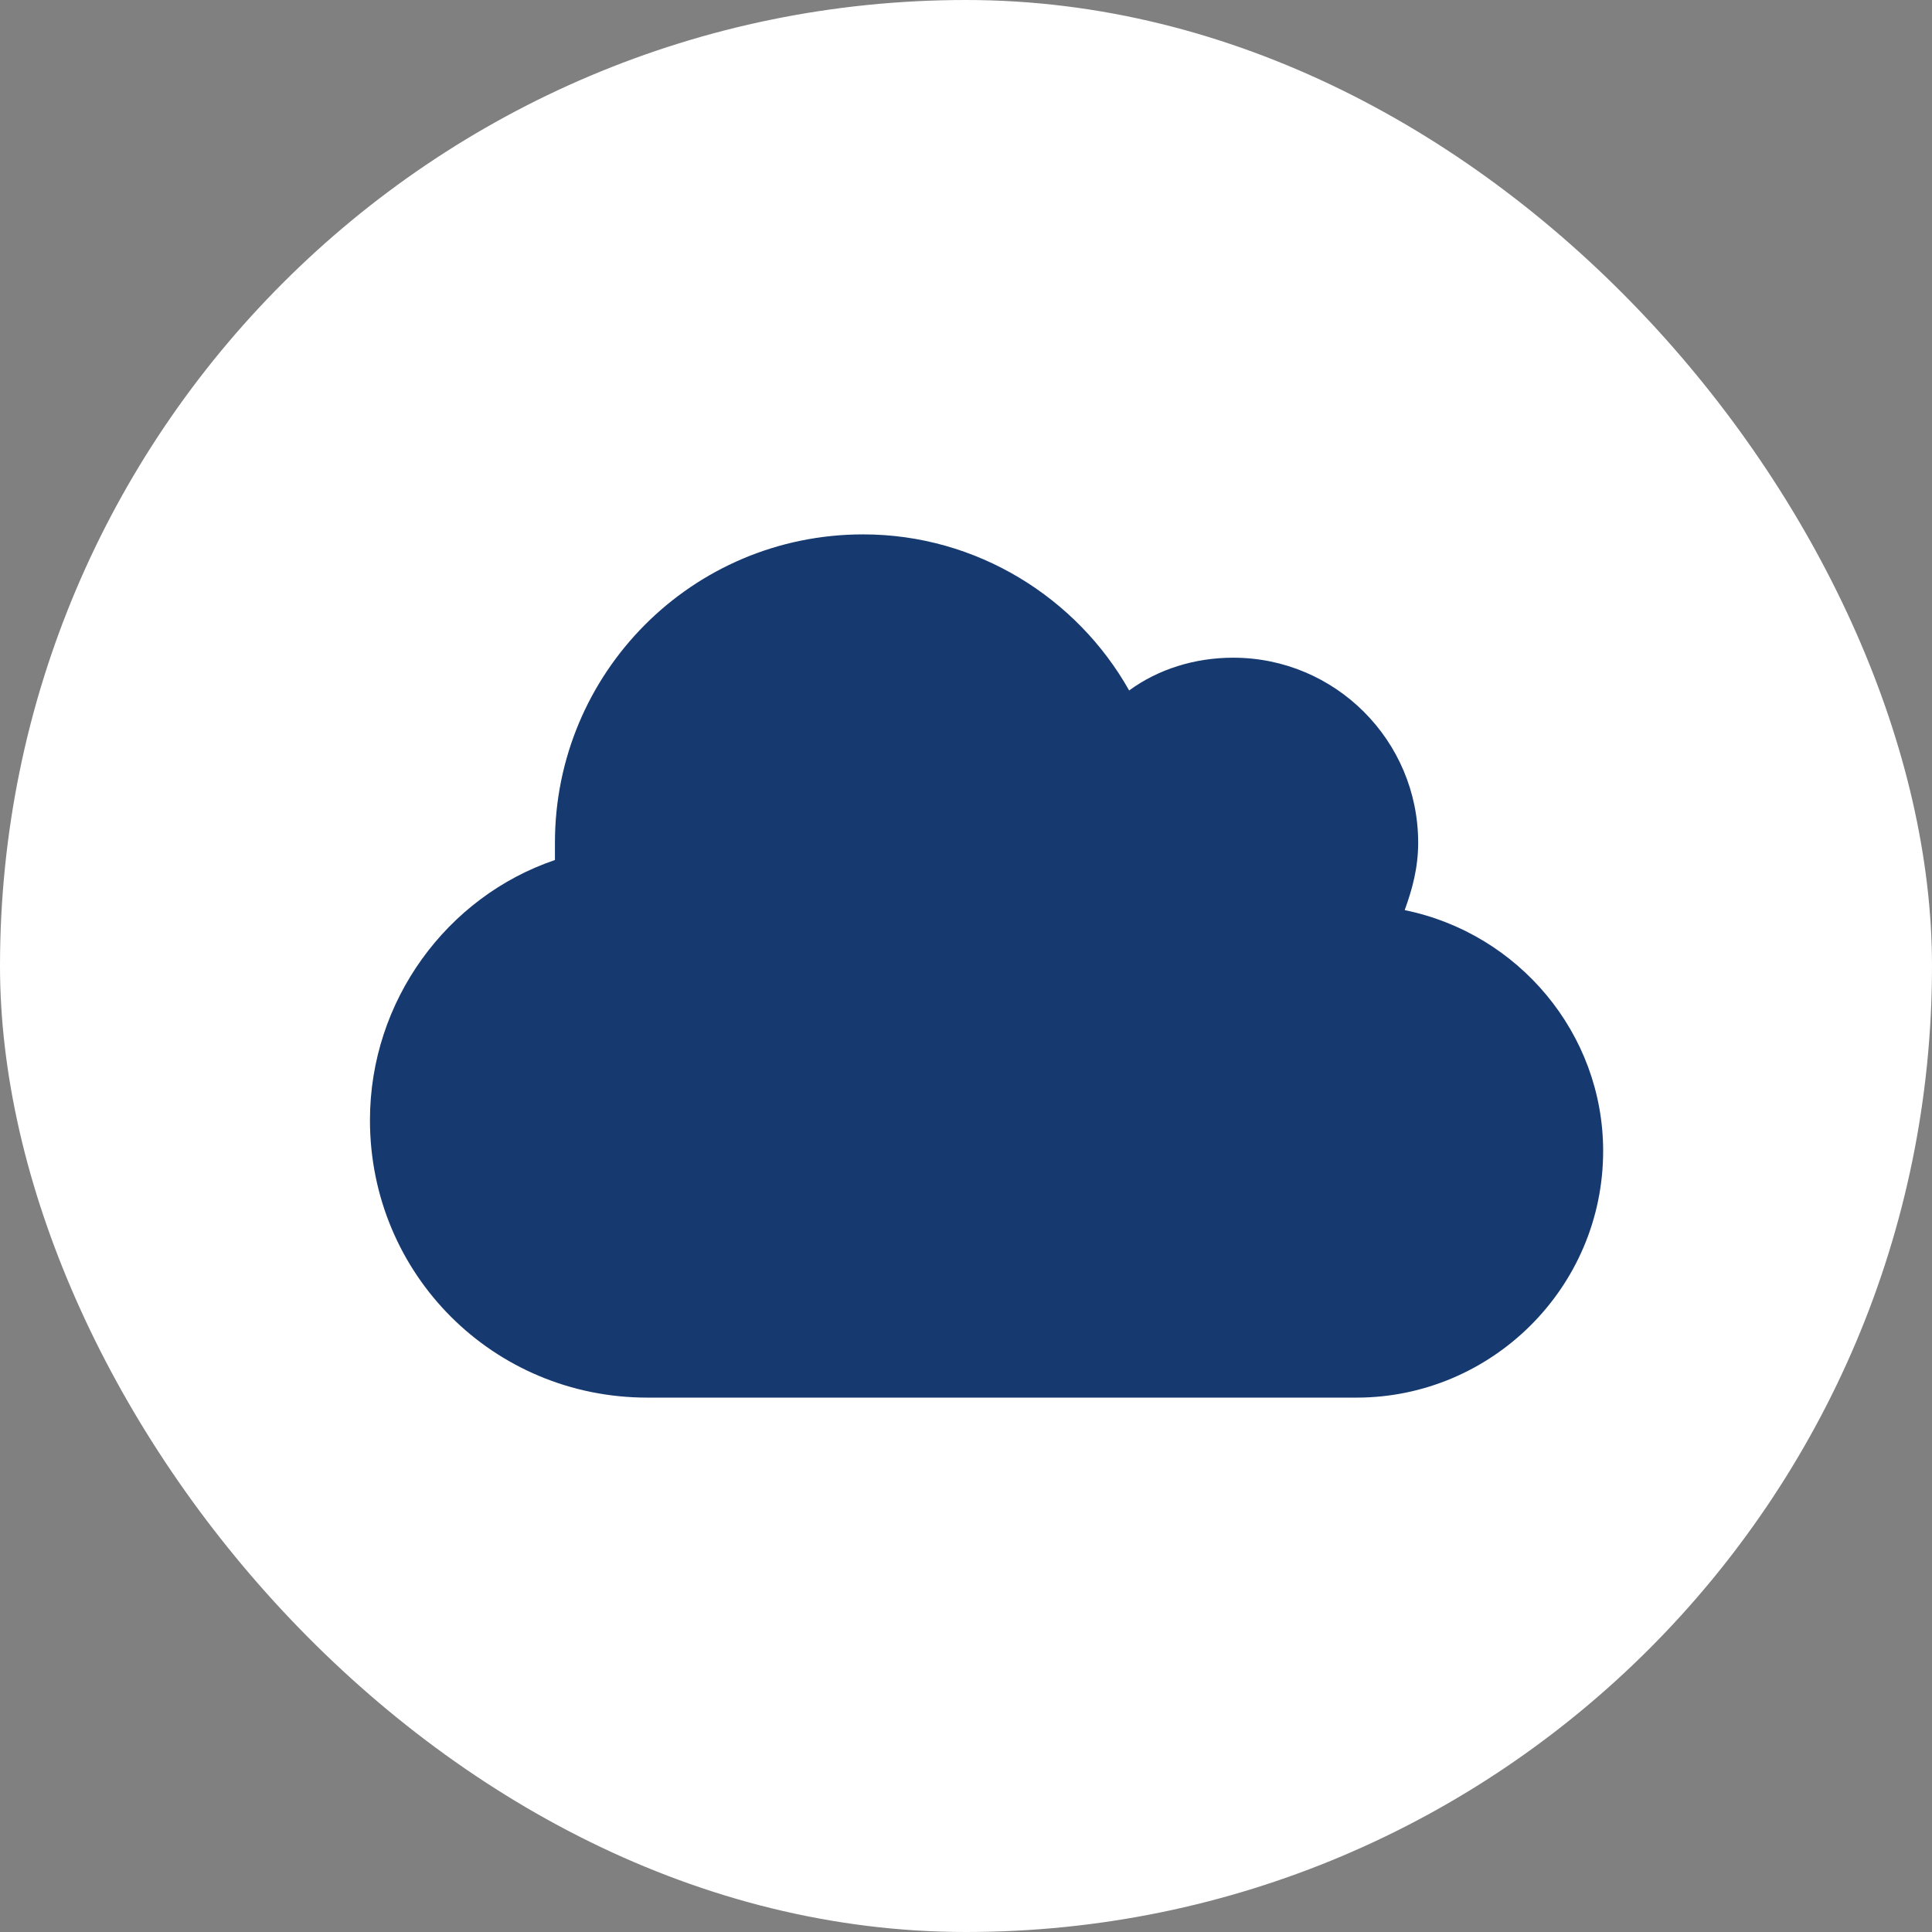 <svg width="47" height="47" viewBox="0 0 47 47" fill="none" xmlns="http://www.w3.org/2000/svg">
<rect x="0" y="0" width="47" height="47" fill="#808080" stroke="none"/>
<rect width="47" height="47" rx="23.5" fill="white"/>
<path d="M34.172 22.141C36.938 22.703 39 25.141 39 28C39 31.328 36.281 34 33 34H15.75C12 34 9 31 9 27.25C9 24.344 10.875 21.812 13.5 20.922C13.5 20.781 13.5 20.641 13.5 20.5C13.5 16.375 16.828 13 21 13C23.766 13 26.203 14.547 27.469 16.797C28.172 16.281 29.062 16 30 16C32.484 16 34.5 18.016 34.5 20.5C34.5 21.109 34.359 21.625 34.172 22.141Z" fill="#163A70"/>
</svg>
